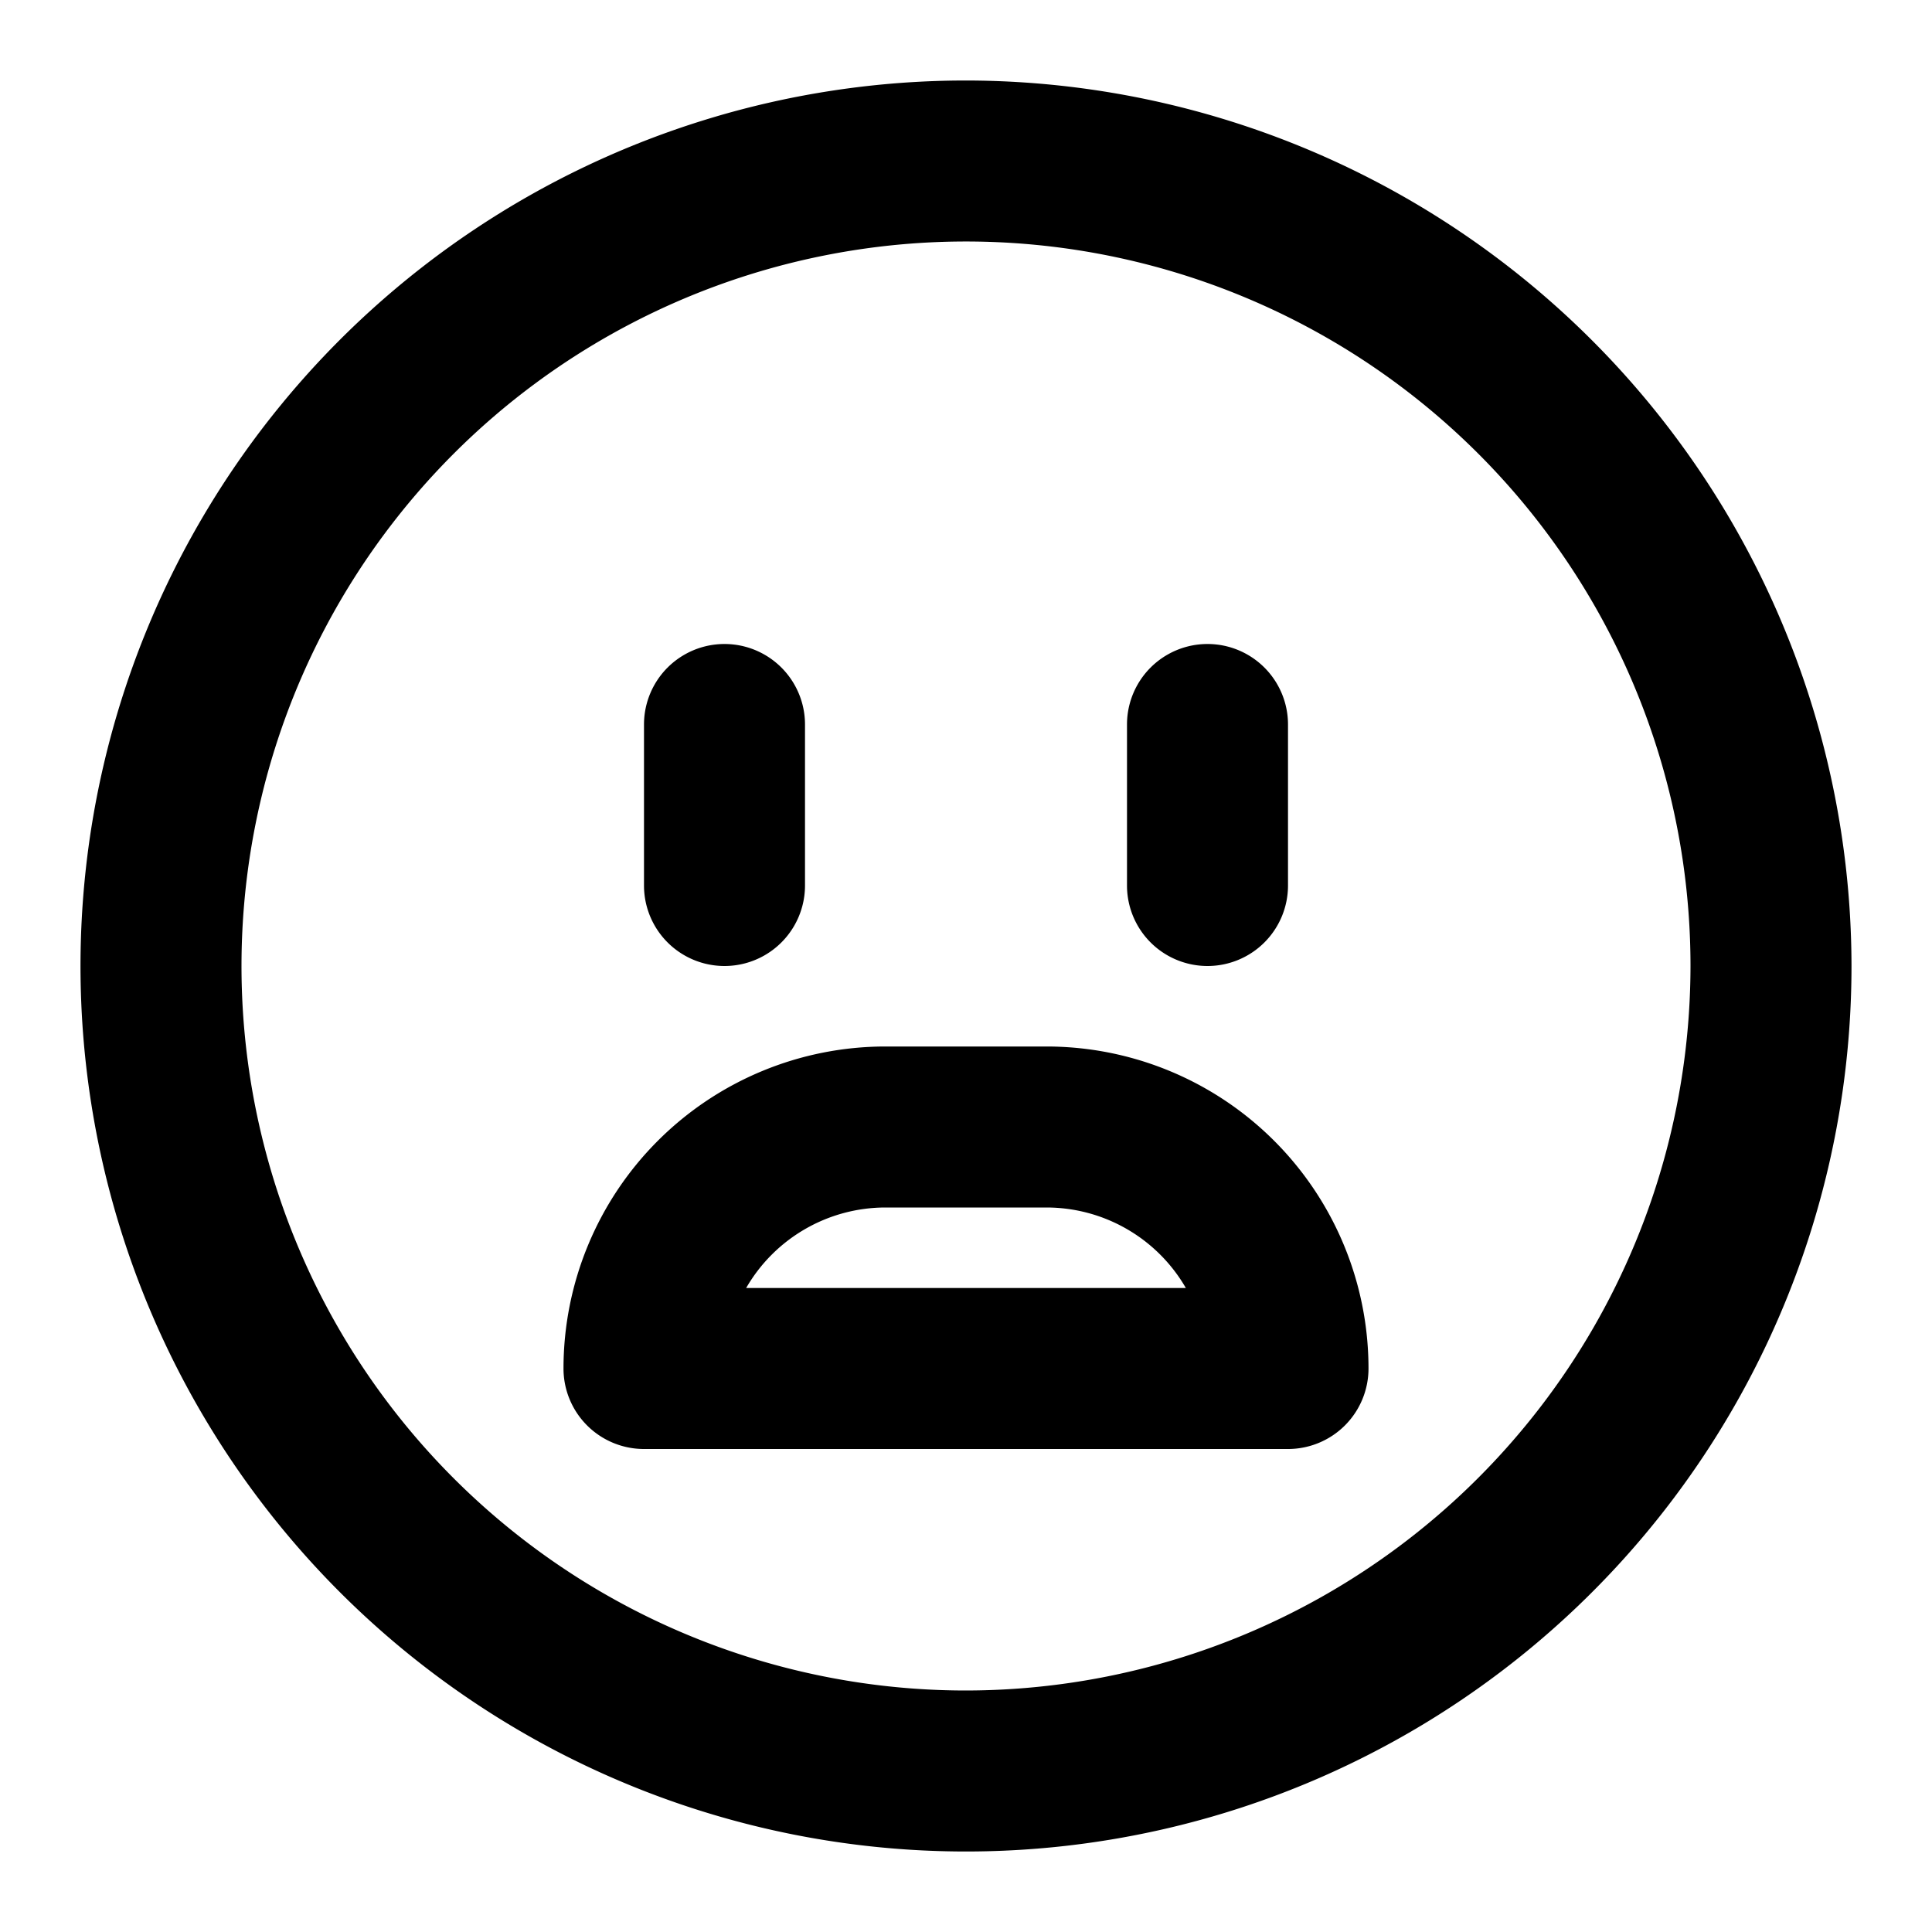 <?xml version="1.0" encoding="utf-8"?>
<svg fill="#000000" width="800px" height="800px" viewBox="0 0 24 24" xmlns="http://www.w3.org/2000/svg"><path d="M8,11V9a1,1,0,0,1,2,0v2a1,1,0,0,1-2,0Zm7,1a1,1,0,0,0,1-1V9a1,1,0,0,0-2,0v2A1,1,0,0,0,15,12Zm8,0A11,11,0,1,1,12,1,11.013,11.013,0,0,1,23,12Zm-2,0a9,9,0,1,0-9,9A9.01,9.01,0,0,0,21,12Zm-4,5a1,1,0,0,1-1,1H8a1,1,0,0,1-1-1,4,4,0,0,1,4-4h2A4,4,0,0,1,17,17Zm-2.269-1A2,2,0,0,0,13,15H11a2,2,0,0,0-1.731,1Z"/></svg>